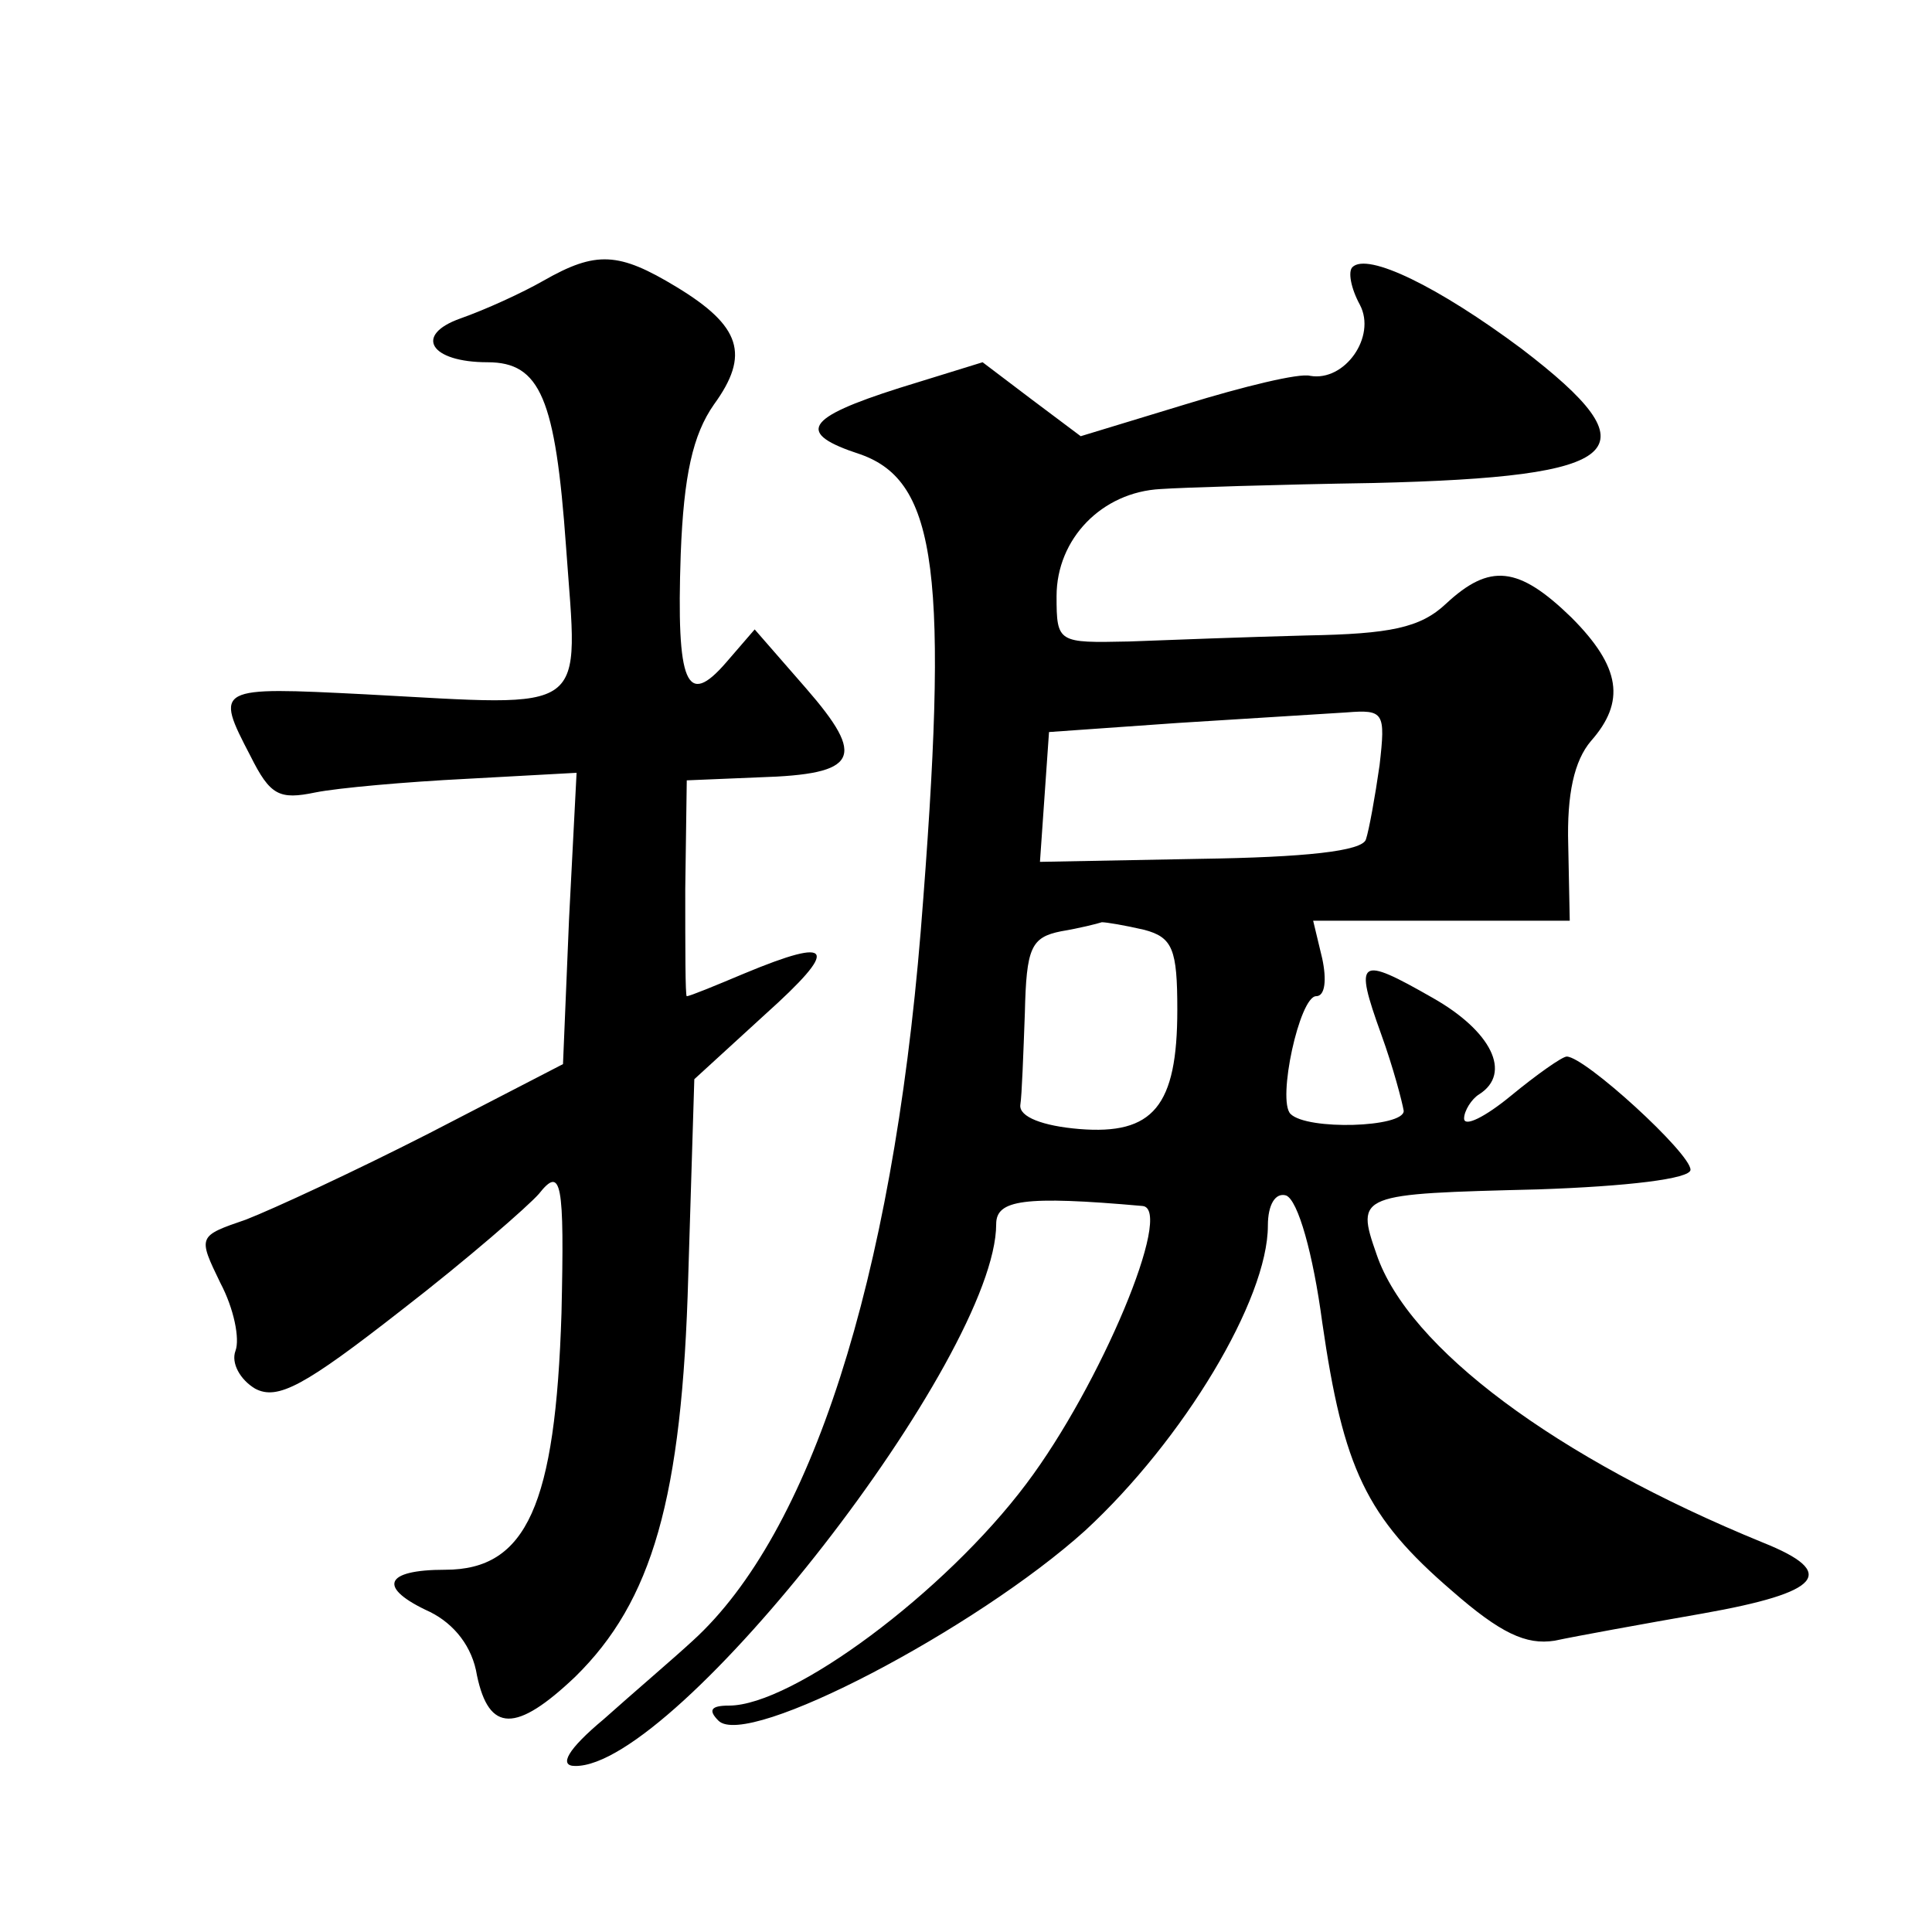 <?xml version="1.0" standalone="no"?>
<!DOCTYPE svg PUBLIC "-//W3C//DTD SVG 20010904//EN"
 "http://www.w3.org/TR/2001/REC-SVG-20010904/DTD/svg10.dtd">
<svg version="1.0" xmlns="http://www.w3.org/2000/svg"
 width="128pt" height="128pt" viewBox="0 0 128 128"
 preserveAspectRatio="xMidYMid meet">
<g transform="translate(0,128) scale(0.1,-0.1)"
fill="#0" stroke="none">
<path d="M360 1094 c-14 -8 -38 -19 -55 -25 -31 -11 -20 -29 18 -29 35 0 45 -24
52 -122 8 -113 18 -106 -133 -98 -99 5 -100 5 -76 -41 13 -26 19 -29 43 -24 15
3 60 7 100 9 l73 4 -5 -97 -4 -96 -89 -46 c-49 -25 -103 -50 -121 -57 -32 -11 -32
-11 -17 -42 9 -17 13 -37 10 -45 -3 -8 3 -19 13 -25 15 -8 33 2 97 52 44 34 84
69 91 77 15 19 17 8 15 -79 -4 -127 -23 -170 -77 -170 -41 0 -45 -12 -10 -28 16
-8 28 -23 31 -42 8 -38 26 -38 65 -1 51 50 71 118 75 266 l4 130 47 43 c49 44 46
52 -14 27 -19 -8 -36 -15 -38 -15 -1 0 -1 32 -1 71 l1 72 48 2 c66 2 71 13 31 59
l-34 39 -19 -22 c-26 -30 -33 -15 -30 72 2 52 8 79 22 99 24 33 18 52 -25 78 -38
23 -53 24 -88 4z M896 1103 c-3 -3 -1 -14 5 -25 11 -21 -10 -51 -33 -47 -7 2 -44
-7 -83 -19 l-69 -21 -32 24 -33 25 -55 -17 c-63 -20 -69 -30 -26 -44 51 -18 59
-79 40 -316 -19 -232 -73 -399 -151 -470 -13 -12 -40 -35 -59 -52 -24 -20 -30 -31
-19 -31 67 -1 279 271 279 359 0 16 18 19 97 12 21 -2 -28 -119 -77 -184 -54 -72
-155 -147 -197 -147 -12 0 -14 -3 -7 -10 19 -19 171 61 243 126 65 60 121 153 121
202 0 14 5 22 12 20 8 -3 18 -39 24 -84 14 -97 29 -129 86 -178 32 -28 49 -36 68
-33 14 3 58 11 98 18 79 14 90 27 40 47 -137 56 -235 129 -256 191 -14 40 -12 40
107 43 59 2 101 7 101 13 0 11 -70 75 -82 75 -3 0 -20 -12 -37 -26 -17 -14 -31
-21 -31 -15 0 5 5 13 10 16 22 14 8 42 -31 64 -49 28 -52 26 -34 -24 8 -22 14 -45
15 -51 0 -11 -64 -13 -75 -2 -9 9 6 78 17 78 6 0 7 11 4 25 l-6 25 85 0 85 0 -1
50 c-1 34 4 56 15 69 23 26 20 49 -13 82 -35 34 -54 36 -83 9 -17 -16 -37 -20 -92
-21 -39 -1 -92 -3 -118 -4 -47 -1 -48 -1 -48 30 0 38 30 69 69 71 14 1 78 3 141
4 168 4 187 21 98 89 -55 41 -102 64 -112 54z m18 -330 c-3 -21 -7 -43 -9 -49 -2
-8 -41 -12 -110 -13 l-106 -2 3 43 3 43 85 6 c47 3 97 6 112 7 25 2 26 0 22 -35z
m-156 -109 c19 -5 22 -13 22 -53 0 -64 -16 -83 -65 -79 -24 2 -40 8 -39 16 1 6
2 34 3 61 1 43 4 50 24 54 12 2 24 5 27 6 3 0 15 -2 28 -5z"/>
</g>
</svg>
